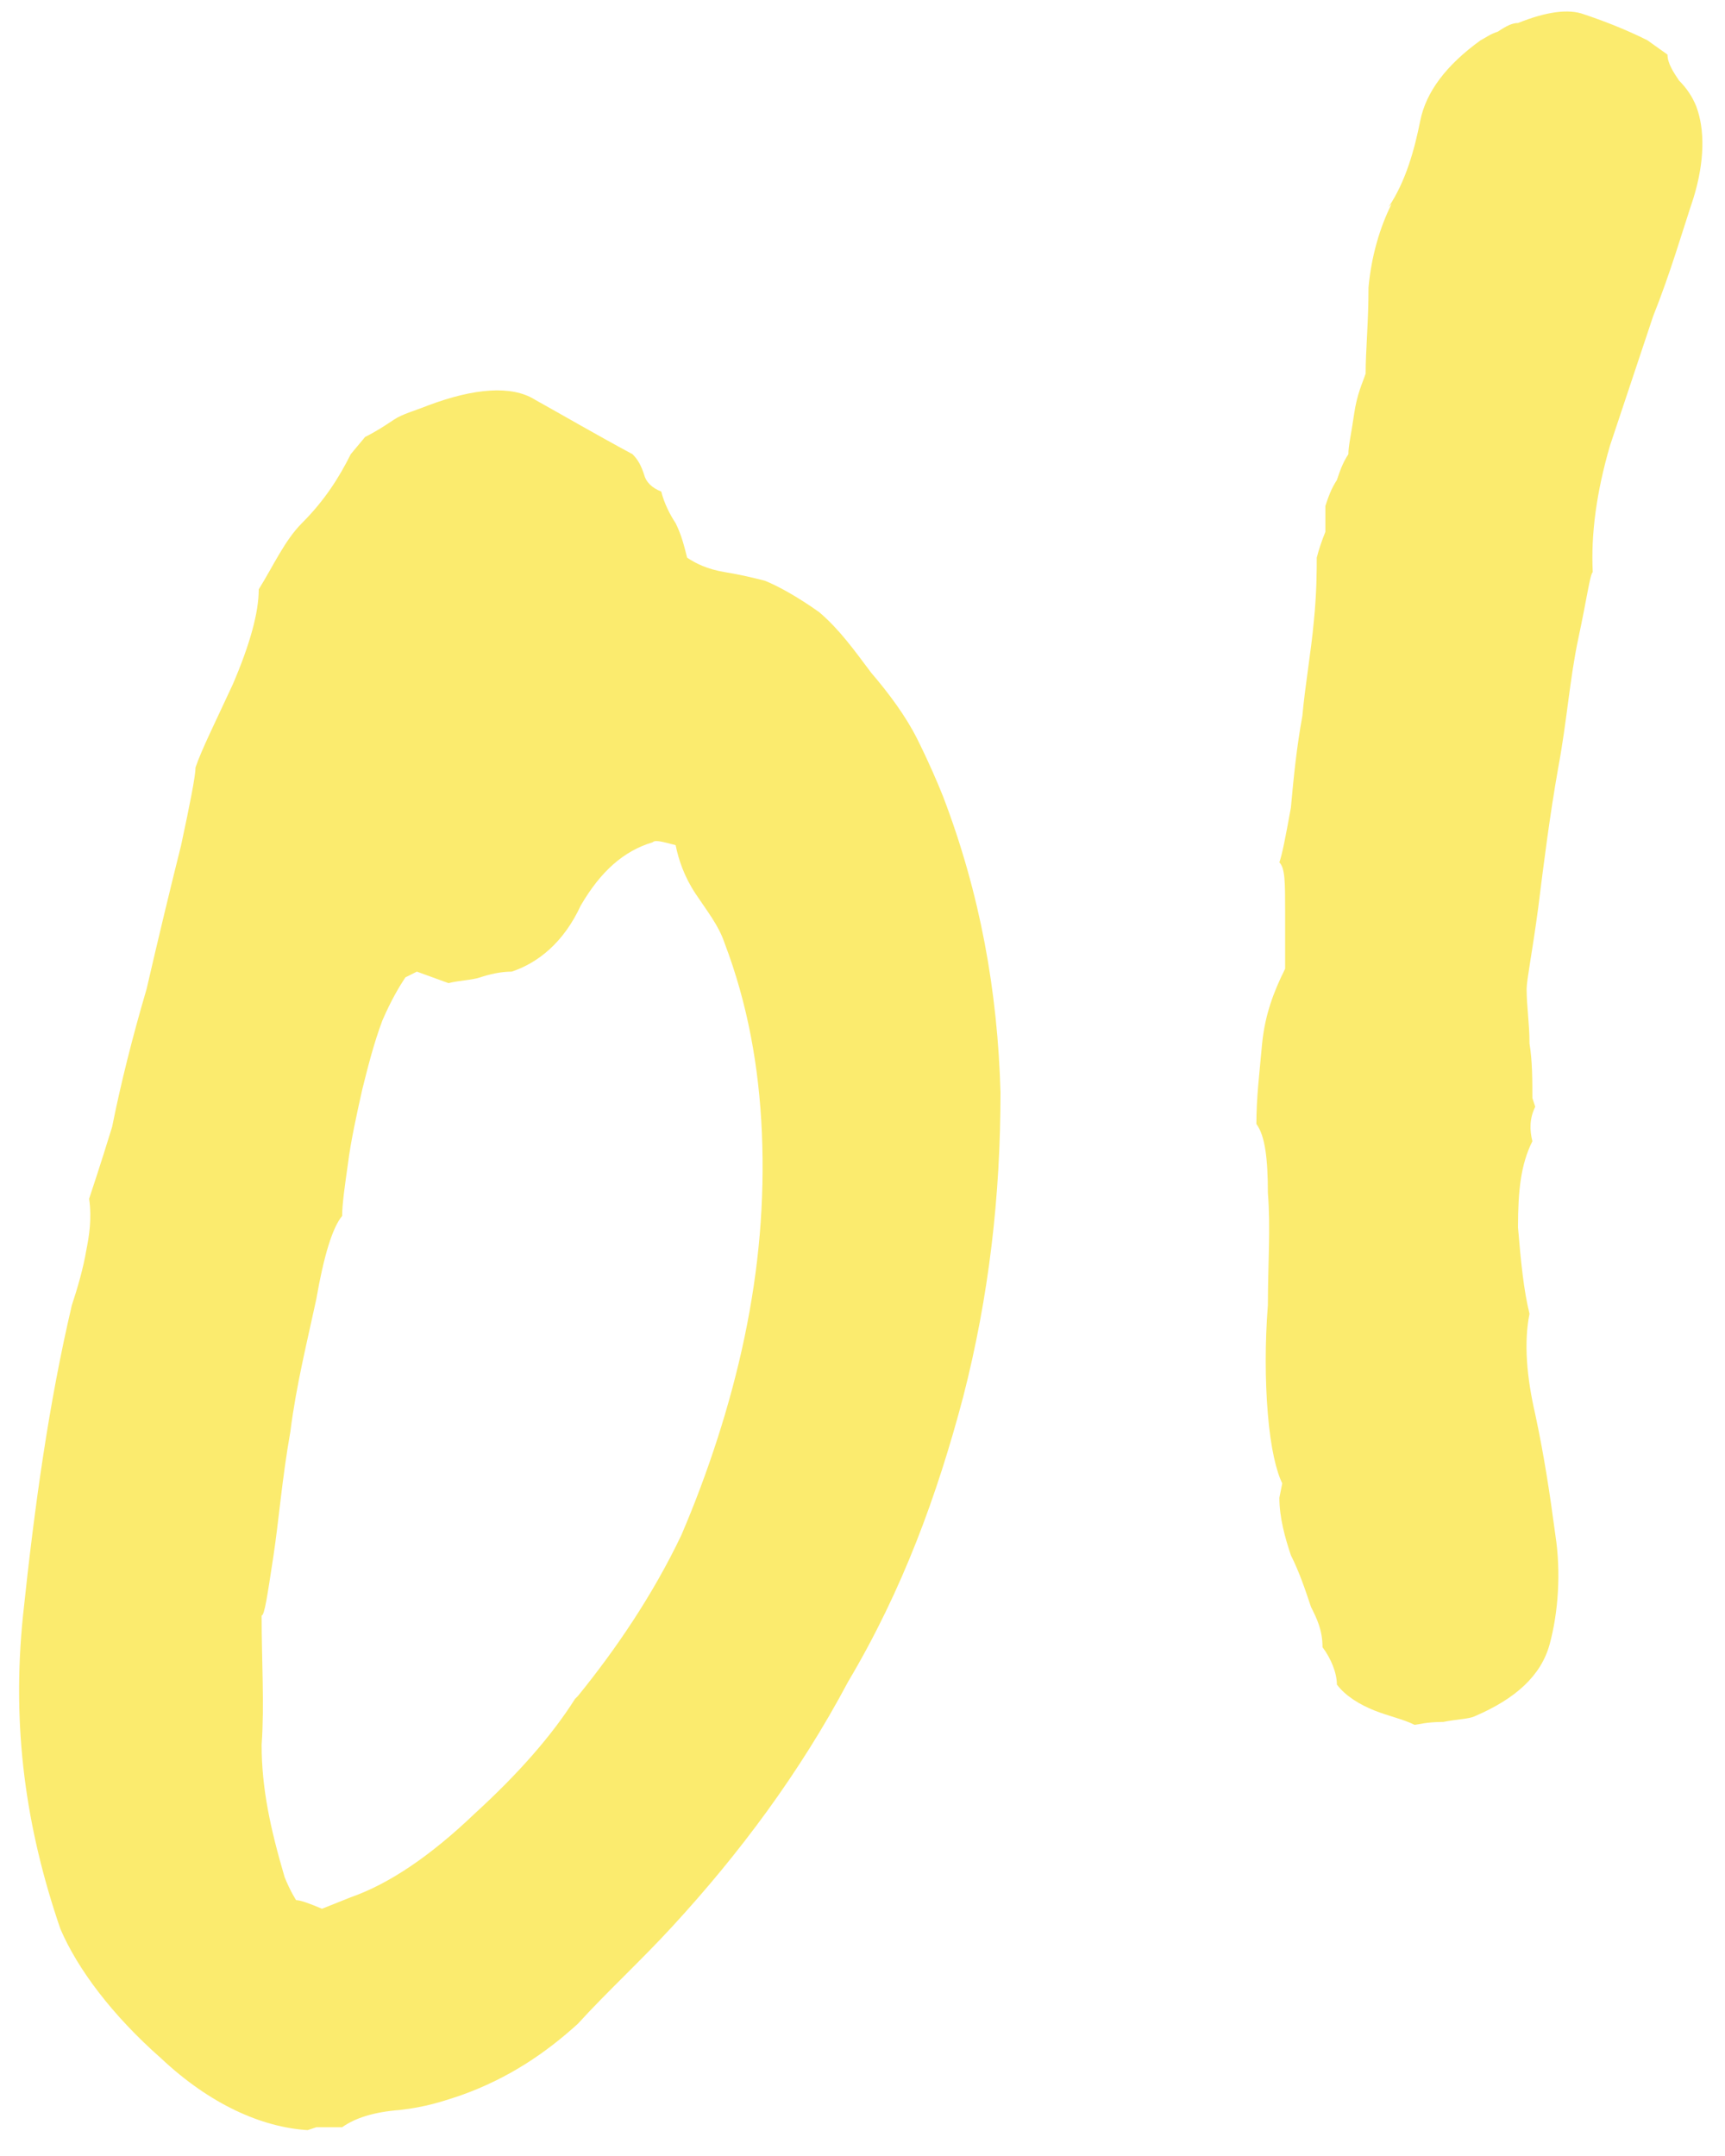 <?xml version="1.0" encoding="utf-8"?> 

<!-- Generator: Adobe Illustrator 16.0.0, SVG Export Plug-In . SVG Version: 6.00 Build 0) --> 

<!DOCTYPE svg PUBLIC "-//W3C//DTD SVG 1.1//EN" "http://www.w3.org/Graphics/SVG/1.1/DTD/svg11.dtd"> <svg version="1.2" xmlns="http://www.w3.org/2000/svg" viewBox="0 0 60 75" width="60" height="75">
	<title>01 (2)-svg</title>
	<style>
		.s0 { fill: #fbeb6e } 
	</style>
	<g id="Layer">
		<path id="Layer" fill-rule="evenodd" class="s0" d="m12.2 15.8l0.5-0.6c0.4-0.2 0.7-0.4 1-0.6 0.3-0.2 0.7-0.3 1.2-0.5 1.6-0.6 2.9-0.7 3.7-0.2 0.9 0.5 2.1 1.2 3.4 1.9 0.2 0.2 0.3 0.4 0.4 0.7q0.1 0.4 0.6 0.6c0.1 0.4 0.3 0.8 0.5 1.1 0.2 0.4 0.3 0.8 0.4 1.2 0.3 0.2 0.7 0.4 1.3 0.5 0.6 0.1 1 0.2 1.4 0.3 0.5 0.2 1.2 0.6 1.9 1.1 0.7 0.6 1.2 1.3 1.8 2.1 0.6 0.7 1.2 1.5 1.6 2.3 0.4 0.8 0.7 1.5 0.9 2 1.3 3.4 1.9 6.8 2 10.3 0 3.6-0.4 7.1-1.3 10.6-0.9 3.4-2.1 6.7-4 9.9-1.7 3.2-3.8 6-6.1 8.5-1.1 1.2-2.3 2.3-3.3 3.4-1.1 1-2.4 1.9-4.1 2.5-0.6 0.2-1.2 0.4-2.1 0.5q-1.3 0.1-2 0.6h-0.9l-0.3 0.1c-1.6-0.1-3.4-0.9-5.1-2.5-1.7-1.5-2.9-3.1-3.5-4.5-1.2-3.5-1.7-7-1.3-10.9 0.4-3.8 0.9-7.4 1.7-10.8 0.2-0.6 0.4-1.3 0.5-1.9 0.1-0.5 0.2-1.1 0.1-1.8 0.1-0.3 0.4-1.2 0.8-2.5 0.3-1.5 0.7-3.1 1.2-4.8q0.6-2.6 1.2-5c0.3-1.4 0.5-2.4 0.5-2.7 0.2-0.6 0.7-1.6 1.3-2.9 0.6-1.4 0.9-2.5 0.9-3.3 0.5-0.8 0.9-1.7 1.5-2.3 0.8-0.8 1.3-1.6 1.7-2.4zm5.6 18c-0.4 0-0.8 0.1-1.1 0.2-0.3 0.1-0.7 0.1-1.1 0.2l-1.1-0.4-0.4 0.2c-0.2 0.3-0.5 0.8-0.8 1.5-0.3 0.8-0.5 1.6-0.7 2.4-0.2 0.9-0.4 1.8-0.5 2.6-0.1 0.7-0.2 1.4-0.2 1.8q-0.5 0.6-0.9 2.9c-0.3 1.4-0.7 3-0.9 4.6-0.3 1.7-0.4 3.1-0.6 4.4-0.2 1.3-0.3 2-0.4 2 0 1.6 0.1 3.1 0 4.5 0 1.5 0.3 2.9 0.8 4.6 0.2 0.5 0.4 0.8 0.4 0.8q0.2 0 0.9 0.3l1-0.4q2-0.7 4.3-2.9 2.3-2.1 3.5-4l0.1-0.1c1.3-1.6 2.6-3.5 3.6-5.6 0.9-2.1 1.7-4.5 2.2-6.9 0.5-2.4 0.7-4.7 0.6-7.1-0.1-2.3-0.5-4.5-1.3-6.6-0.2-0.6-0.6-1.1-1-1.7-0.4-0.6-0.6-1.2-0.7-1.7-0.4-0.1-0.7-0.2-0.8-0.1-1 0.3-1.8 1-2.5 2.2-0.6 1.3-1.5 2-2.4 2.3z"/>
		<path id="Layer" class="s0" d="m45.6 55.9c-0.2-0.6-0.4-1.2-0.7-1.8-0.2-0.6-0.4-1.3-0.4-2l0.1-0.5c-0.2-0.4-0.4-1.2-0.5-2.4-0.1-1.2-0.1-2.5 0-3.8 0-1.4 0.1-2.7 0-3.9 0-1.2-0.1-2-0.4-2.4 0-0.9 0.1-1.7 0.2-2.8 0.1-1 0.4-1.8 0.8-2.6q0-0.6 0-2c0-1 0-1.5-0.2-1.7 0.1-0.3 0.2-0.8 0.4-1.9 0.1-1.1 0.2-2.1 0.4-3.2 0.1-1.1 0.3-2.2 0.4-3.3 0.1-1 0.1-1.8 0.1-2.2q0.1-0.4 0.3-0.9c0-0.3 0-0.5 0-0.9 0.1-0.3 0.2-0.6 0.4-0.9 0.1-0.3 0.2-0.6 0.4-0.9 0-0.3 0.1-0.7 0.2-1.4 0.1-0.7 0.3-1.1 0.4-1.4 0-0.8 0.1-1.8 0.1-3 0.1-1.1 0.4-2.1 0.8-2.9l-0.1 0.1c0.6-0.9 0.9-2 1.1-3q0.3-1.5 2.1-2.8c0.2-0.1 0.3-0.2 0.6-0.3 0.3-0.2 0.5-0.3 0.7-0.3q1.5-0.6 2.3-0.3c0.6 0.2 1.4 0.5 2.2 0.9l0.7 0.5c0 0.3 0.2 0.6 0.4 0.9q0.4 0.4 0.6 0.9c0.3 0.8 0.3 1.9-0.1 3.2-0.4 1.2-0.8 2.6-1.4 4.1-0.5 1.5-1 3-1.5 4.5q-0.7 2.4-0.6 4.4c-0.1 0.1-0.2 0.9-0.5 2.3-0.3 1.4-0.4 2.9-0.7 4.5-0.3 1.7-0.5 3.3-0.7 4.9-0.2 1.5-0.4 2.5-0.4 2.8 0 0.6 0.1 1.2 0.1 1.9 0.1 0.6 0.1 1.3 0.1 1.9l0.1 0.3c-0.2 0.4-0.2 0.8-0.1 1.2-0.4 0.8-0.5 1.7-0.5 3 0.1 1.2 0.2 2.2 0.4 3-0.2 1-0.1 2.2 0.2 3.5 0.3 1.4 0.5 2.7 0.7 4.2 0.2 1.3 0.1 2.7-0.2 3.8-0.3 1.1-1.2 1.9-2.6 2.5-0.2 0.1-0.6 0.1-1.1 0.2-0.6 0-0.9 0.1-1 0.1-0.4-0.2-0.9-0.3-1.4-0.5-0.5-0.2-1-0.5-1.3-0.9 0-0.4-0.2-0.9-0.5-1.3 0-0.6-0.2-1-0.4-1.4z"/>
	</g>
</svg>
